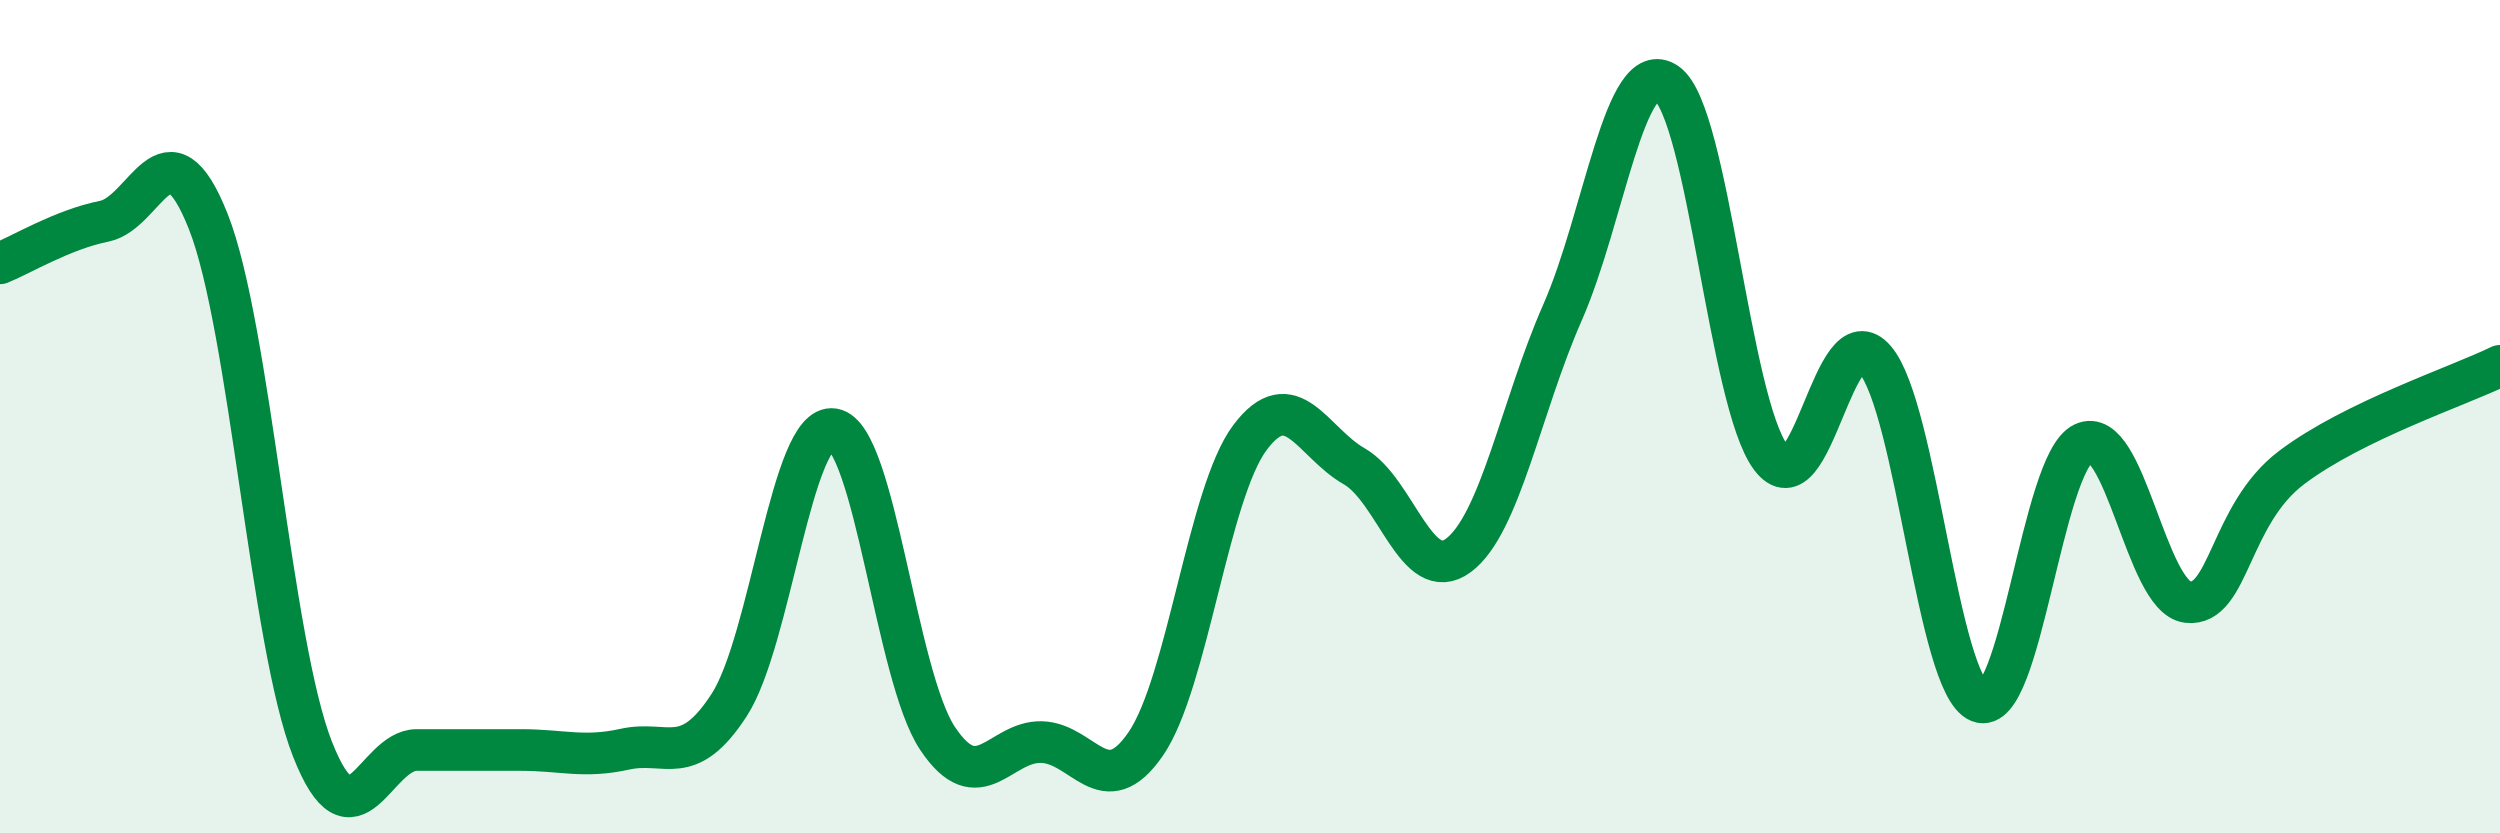 
    <svg width="60" height="20" viewBox="0 0 60 20" xmlns="http://www.w3.org/2000/svg">
      <path
        d="M 0,6.32 C 0.5,6.12 1.5,5.51 2.5,5.31 C 3.5,5.11 4,2.79 5,5.32 C 6,7.85 6.5,15.44 7.5,17.98 C 8.5,20.52 9,18 10,18 C 11,18 11.5,18 12.5,18 C 13.5,18 14,18.2 15,17.98 C 16,17.76 16.5,18.46 17.5,16.92 C 18.5,15.38 19,10.14 20,10.3 C 21,10.46 21.5,16.22 22.5,17.72 C 23.5,19.22 24,17.78 25,17.81 C 26,17.84 26.5,19.31 27.5,17.85 C 28.5,16.39 29,11.83 30,10.5 C 31,9.17 31.5,10.62 32.5,11.19 C 33.5,11.76 34,14.07 35,13.33 C 36,12.59 36.5,9.77 37.5,7.5 C 38.5,5.23 39,1.3 40,2 C 41,2.7 41.5,9.65 42.5,10.98 C 43.5,12.31 44,7.46 45,8.63 C 46,9.8 46.5,16.44 47.5,16.84 C 48.5,17.24 49,11.12 50,10.64 C 51,10.16 51.5,14.33 52.5,14.45 C 53.5,14.57 53.5,12.35 55,11.22 C 56.5,10.09 59,9.27 60,8.78L60 20L0 20Z"
        fill="#008740"
        opacity="0.1"
        stroke-linecap="round"
        stroke-linejoin="round"
      />
      <path
        d="M 0,6.32 C 0.5,6.12 1.5,5.51 2.5,5.31 C 3.5,5.11 4,2.79 5,5.32 C 6,7.85 6.5,15.44 7.5,17.98 C 8.5,20.52 9,18 10,18 C 11,18 11.5,18 12.5,18 C 13.5,18 14,18.2 15,17.98 C 16,17.76 16.5,18.46 17.5,16.92 C 18.5,15.38 19,10.14 20,10.3 C 21,10.46 21.5,16.22 22.5,17.72 C 23.5,19.22 24,17.78 25,17.81 C 26,17.84 26.5,19.31 27.5,17.85 C 28.5,16.39 29,11.83 30,10.5 C 31,9.17 31.5,10.62 32.5,11.19 C 33.5,11.76 34,14.07 35,13.33 C 36,12.59 36.5,9.77 37.5,7.5 C 38.5,5.23 39,1.3 40,2 C 41,2.7 41.5,9.65 42.5,10.98 C 43.5,12.31 44,7.46 45,8.63 C 46,9.8 46.5,16.44 47.5,16.84 C 48.5,17.24 49,11.12 50,10.64 C 51,10.16 51.5,14.33 52.5,14.45 C 53.5,14.57 53.5,12.35 55,11.22 C 56.5,10.09 59,9.27 60,8.78"
        stroke="#008740"
        stroke-width="1"
        fill="none"
        stroke-linecap="round"
        stroke-linejoin="round"
      />
    </svg>
  